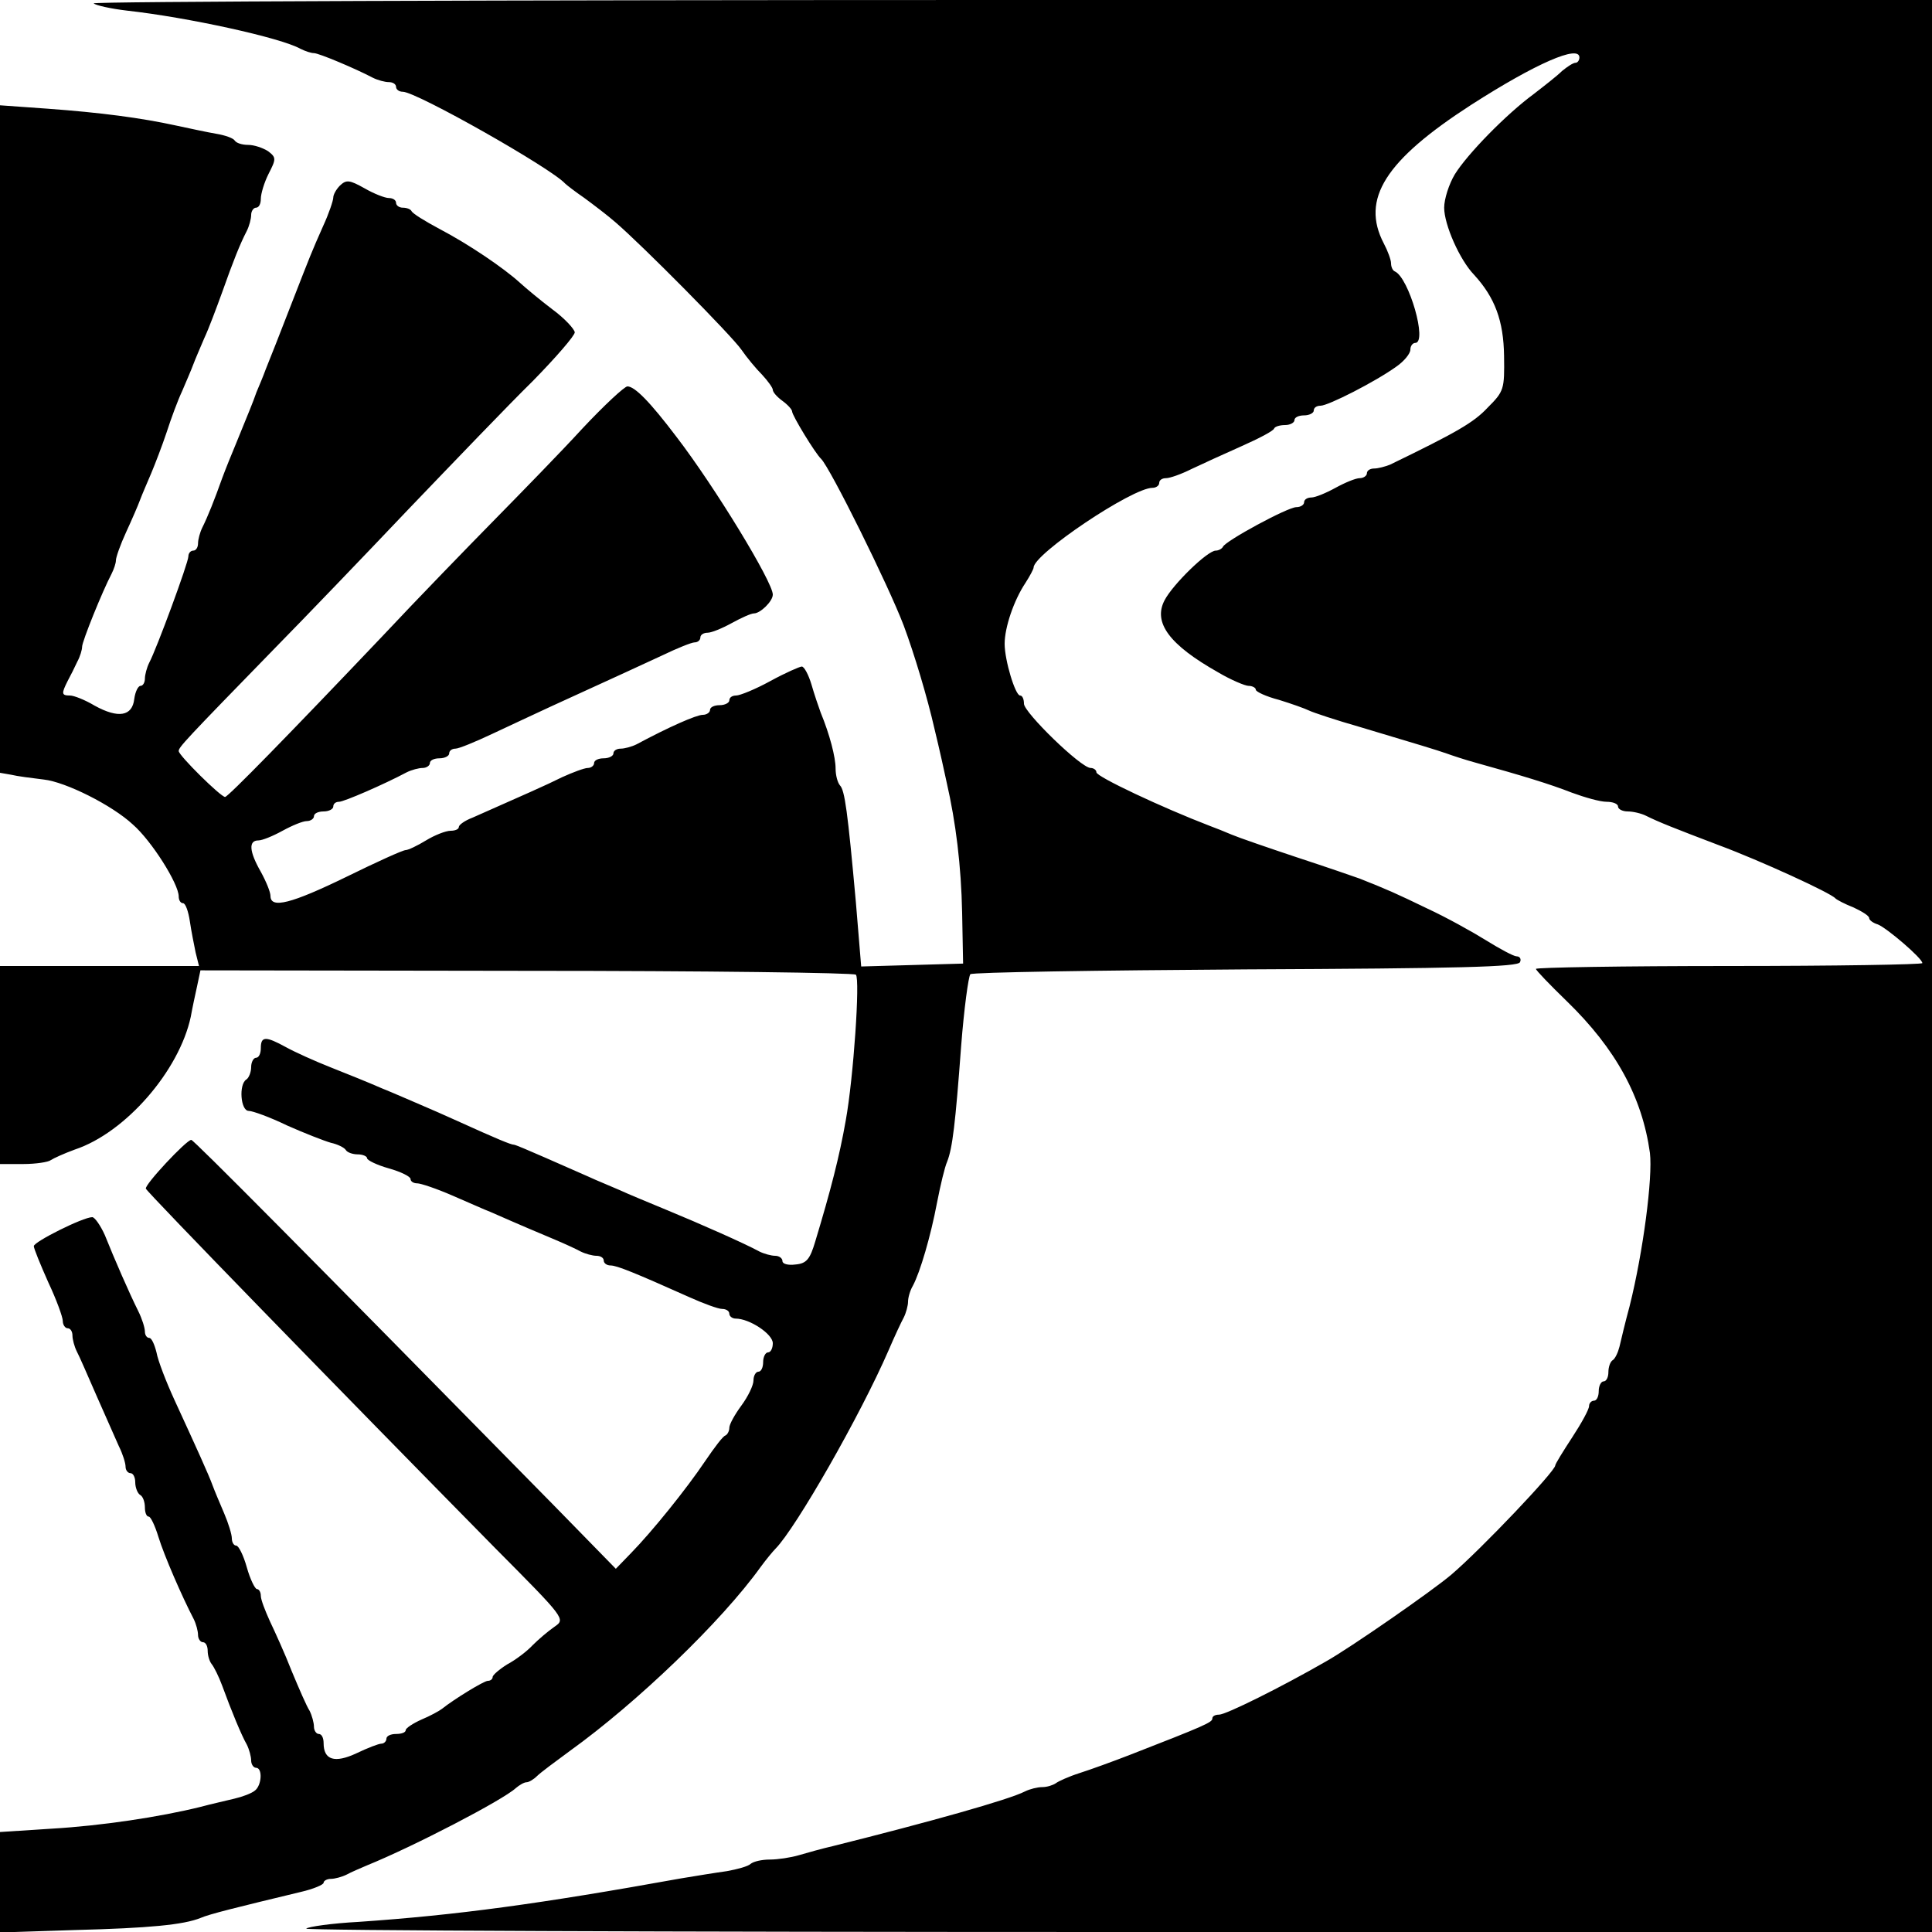 <?xml version="1.0" standalone="no"?>
<!DOCTYPE svg PUBLIC "-//W3C//DTD SVG 20010904//EN"
 "http://www.w3.org/TR/2001/REC-SVG-20010904/DTD/svg10.dtd">
<svg version="1.0" xmlns="http://www.w3.org/2000/svg"
 width="400pt" height="400pt" viewBox="0 0 400 400"
 preserveAspectRatio="xMidYMid meet">
<g transform="translate(0,400) scale(0.1,-0.1)"
fill="#000000" stroke="none">
<path d="M194 3993 c4 -4 35 -11 69 -15 126 -14 318 -56 359 -79 10 -5 22 -9
28 -9 10 0 86 -32 122 -51 10 -5 25 -9 33 -9 8 0 15 -4 15 -10 0 -5 6 -10 14
-10 28 0 307 -158 336 -190 3 -3 21 -17 40 -30 19 -14 48 -36 64 -50 56 -48
241 -235 261 -264 11 -16 30 -39 43 -52 12 -13 22 -27 22 -31 0 -5 9 -15 20
-23 11 -8 20 -18 20 -22 0 -8 48 -87 60 -98 19 -19 139 -261 171 -345 22 -59
49 -149 64 -215 10 -41 21 -91 25 -110 19 -83 30 -172 32 -270 l2 -105 -105
-3 -106 -3 -11 133 c-17 188 -23 232 -33 242 -5 6 -9 21 -9 35 0 23 -12 70
-31 116 -4 11 -13 37 -19 58 -6 20 -15 37 -20 37 -4 0 -34 -13 -65 -30 -31
-17 -63 -30 -71 -30 -8 0 -14 -4 -14 -10 0 -5 -9 -10 -20 -10 -11 0 -20 -4
-20 -10 0 -5 -7 -10 -15 -10 -13 0 -70 -25 -137 -61 -10 -5 -25 -9 -33 -9 -8
0 -15 -4 -15 -10 0 -5 -9 -10 -20 -10 -11 0 -20 -4 -20 -10 0 -5 -6 -10 -13
-10 -7 0 -31 -9 -53 -19 -34 -17 -80 -37 -186 -84 -16 -6 -28 -15 -28 -19 0
-5 -8 -8 -17 -8 -10 0 -33 -9 -51 -20 -18 -11 -37 -20 -42 -20 -6 0 -61 -25
-122 -55 -115 -56 -158 -67 -158 -40 0 8 -9 30 -20 50 -24 42 -26 65 -5 65 8
0 30 9 50 20 20 11 42 20 50 20 8 0 15 5 15 10 0 6 9 10 20 10 11 0 20 5 20
10 0 6 5 10 12 10 10 0 93 36 140 61 10 5 25 9 33 9 8 0 15 5 15 10 0 6 9 10
20 10 11 0 20 5 20 10 0 6 6 10 13 10 7 0 41 14 77 31 36 17 90 42 120 56 149
68 179 82 231 106 31 15 61 27 67 27 7 0 12 5 12 10 0 6 7 10 15 10 8 0 30 9
50 20 20 11 40 20 46 20 13 0 39 25 39 39 0 26 -120 223 -199 326 -56 74 -87
105 -102 105 -6 0 -48 -39 -93 -87 -44 -48 -126 -132 -181 -188 -55 -56 -161
-165 -235 -244 -193 -203 -318 -331 -324 -331 -9 0 -96 86 -96 95 0 8 12 21
202 216 57 58 180 186 273 284 94 98 209 218 258 266 48 49 87 94 87 101 -1 7
-21 29 -47 48 -25 19 -55 44 -67 55 -33 30 -105 79 -166 111 -30 16 -56 32
-58 37 -2 4 -10 7 -18 7 -8 0 -14 5 -14 10 0 6 -7 10 -15 10 -8 0 -31 9 -50
20 -32 18 -38 18 -51 6 -8 -8 -14 -19 -14 -25 0 -6 -9 -33 -21 -59 -24 -54
-27 -62 -64 -157 -31 -80 -41 -105 -55 -140 -5 -14 -14 -35 -19 -47 -8 -23
-15 -39 -43 -108 -8 -19 -21 -51 -28 -70 -16 -45 -30 -80 -41 -102 -5 -10 -9
-25 -9 -33 0 -8 -4 -15 -10 -15 -5 0 -10 -5 -10 -12 0 -13 -66 -192 -81 -220
-5 -10 -9 -25 -9 -33 0 -8 -4 -15 -9 -15 -5 0 -11 -12 -13 -27 -4 -36 -33 -41
-82 -14 -20 12 -43 21 -51 21 -18 0 -18 4 -5 30 6 11 15 29 20 40 6 11 10 25
10 31 0 11 42 115 61 151 5 10 9 22 9 28 0 6 9 32 21 58 12 26 25 56 29 67 4
11 15 36 23 55 8 19 23 58 32 85 9 28 23 66 32 85 8 19 19 44 23 55 4 11 15
36 23 55 9 19 25 62 37 95 23 65 37 100 51 127 5 10 9 25 9 33 0 8 5 15 10 15
6 0 10 8 10 18 0 11 7 34 16 52 16 31 16 34 -1 47 -11 7 -29 13 -41 13 -13 0
-25 4 -28 9 -3 5 -20 11 -38 14 -18 3 -55 11 -83 17 -73 16 -157 27 -267 35
l-98 7 0 -691 0 -691 23 -4 c12 -3 43 -7 68 -10 45 -5 141 -53 184 -93 39 -34
95 -123 95 -149 0 -8 4 -14 9 -14 5 0 11 -17 14 -37 3 -21 9 -50 12 -65 l7
-28 -206 0 -206 0 0 -205 0 -205 48 0 c26 0 52 4 57 8 6 4 28 14 50 22 105 35
216 163 240 275 3 17 9 45 13 63 l7 33 675 -1 c371 0 678 -4 682 -8 9 -9 -5
-214 -21 -302 -13 -74 -31 -144 -63 -250 -11 -37 -18 -46 -41 -48 -15 -2 -27
1 -27 7 0 6 -7 11 -15 11 -8 0 -23 4 -33 9 -29 16 -124 58 -192 86 -36 15 -80
33 -97 41 -18 8 -48 20 -65 28 -18 8 -59 26 -91 40 -32 14 -60 26 -63 26 -6 0
-33 11 -119 50 -22 10 -56 25 -75 33 -19 8 -55 24 -80 34 -25 11 -72 30 -105
43 -33 13 -75 32 -93 42 -42 23 -52 23 -52 -2 0 -11 -4 -20 -10 -20 -5 0 -10
-9 -10 -19 0 -11 -5 -23 -10 -26 -16 -10 -12 -65 5 -65 8 0 44 -13 79 -30 36
-16 77 -32 91 -36 14 -3 28 -10 31 -15 3 -5 14 -9 25 -9 10 0 19 -4 19 -8 0
-4 20 -14 45 -21 25 -7 45 -17 45 -22 0 -5 6 -9 14 -9 7 0 40 -11 72 -25 33
-14 68 -30 79 -34 59 -26 104 -45 135 -58 19 -8 43 -19 52 -24 10 -5 25 -9 33
-9 8 0 15 -4 15 -10 0 -5 6 -10 14 -10 13 0 50 -15 164 -66 29 -13 59 -24 67
-24 8 0 15 -4 15 -10 0 -5 6 -10 13 -10 29 0 77 -32 77 -51 0 -10 -4 -19 -10
-19 -5 0 -10 -9 -10 -20 0 -11 -4 -20 -10 -20 -5 0 -10 -8 -10 -18 0 -10 -11
-33 -25 -52 -14 -19 -25 -39 -25 -46 0 -7 -4 -14 -8 -16 -5 -1 -23 -25 -42
-53 -39 -58 -110 -146 -154 -191 l-31 -32 -129 132 c-513 522 -745 756 -750
756 -10 0 -97 -93 -94 -101 3 -8 403 -419 722 -743 147 -148 147 -148 124
-164 -13 -9 -33 -26 -45 -38 -12 -13 -36 -31 -53 -40 -16 -10 -30 -22 -30 -26
0 -4 -4 -8 -10 -8 -8 0 -70 -38 -95 -58 -5 -4 -25 -15 -42 -22 -18 -8 -33 -18
-33 -22 0 -5 -9 -8 -20 -8 -11 0 -20 -4 -20 -10 0 -5 -5 -10 -10 -10 -6 0 -29
-9 -52 -20 -45 -21 -68 -14 -68 21 0 11 -4 19 -10 19 -5 0 -10 7 -10 15 0 8
-4 23 -9 33 -6 9 -22 46 -37 82 -14 36 -35 82 -45 103 -10 22 -19 45 -19 53 0
8 -4 14 -8 14 -4 0 -14 20 -21 45 -7 25 -17 45 -22 45 -5 0 -9 7 -9 15 0 8 -7
31 -16 52 -9 21 -20 47 -24 58 -8 22 -33 77 -79 177 -17 37 -34 81 -37 98 -4
16 -10 30 -15 30 -5 0 -9 6 -9 13 0 8 -6 27 -14 43 -18 36 -49 107 -69 157 -9
20 -21 37 -26 37 -19 0 -121 -51 -121 -60 0 -5 14 -39 30 -75 17 -36 30 -72
30 -80 0 -8 5 -15 10 -15 6 0 10 -7 10 -15 0 -8 4 -23 9 -33 5 -9 23 -51 41
-92 18 -41 39 -88 46 -104 8 -16 14 -35 14 -43 0 -7 5 -13 10 -13 6 0 10 -9
10 -19 0 -11 5 -23 10 -26 6 -3 10 -15 10 -26 0 -10 3 -19 8 -19 4 0 13 -19
20 -42 12 -39 49 -124 73 -170 5 -10 9 -25 9 -33 0 -8 5 -15 10 -15 6 0 10 -8
10 -18 0 -10 4 -22 8 -27 5 -6 15 -26 22 -45 19 -52 40 -103 51 -122 5 -10 9
-25 9 -33 0 -8 5 -15 10 -15 14 0 12 -36 -2 -47 -7 -6 -26 -13 -43 -17 -16 -4
-48 -11 -70 -17 -85 -21 -205 -39 -307 -45 l-108 -7 0 -104 0 -104 153 5 c157
4 227 11 262 25 18 8 75 22 208 54 26 6 47 15 47 19 0 4 7 8 15 8 8 0 23 4 33
9 9 5 28 13 42 19 96 39 281 135 308 160 7 6 17 12 22 12 5 0 15 6 22 13 7 7
38 30 68 52 139 100 314 268 395 381 11 15 25 32 31 38 42 43 175 275 234 411
12 28 26 58 31 67 5 10 9 25 9 33 0 8 4 23 10 33 15 28 37 103 50 172 7 36 16
74 21 85 11 28 17 78 29 240 6 77 15 143 19 148 4 4 261 8 571 10 440 2 564 5
567 15 3 6 0 12 -7 12 -6 0 -34 15 -63 33 -29 18 -83 48 -122 66 -64 31 -82
39 -140 62 -11 4 -69 24 -130 44 -60 20 -121 41 -135 47 -14 6 -34 14 -45 18
-99 38 -235 102 -235 111 0 5 -6 9 -12 9 -20 0 -138 115 -138 133 0 9 -3 17
-8 17 -10 0 -32 73 -32 107 0 34 19 90 43 126 9 14 17 29 17 32 0 28 204 165
246 165 8 0 14 5 14 10 0 6 6 10 14 10 8 0 31 8 53 19 21 10 67 31 103 47 36
16 67 32 68 37 2 4 12 7 23 7 10 0 19 5 19 10 0 6 9 10 20 10 11 0 20 5 20 10
0 6 6 10 14 10 16 0 114 50 157 81 16 11 29 27 29 35 0 8 5 14 10 14 26 0 -13
135 -42 148 -5 2 -8 10 -8 17 0 7 -7 26 -15 41 -48 92 3 172 181 287 134 86
224 125 224 98 0 -6 -4 -11 -8 -11 -5 0 -17 -8 -28 -17 -10 -10 -37 -31 -59
-48 -57 -42 -137 -124 -163 -166 -12 -20 -22 -51 -22 -69 0 -35 32 -108 62
-139 43 -47 61 -95 62 -168 1 -69 0 -73 -34 -107 -29 -31 -64 -51 -202 -118
-10 -4 -25 -8 -33 -8 -8 0 -15 -4 -15 -10 0 -5 -7 -10 -15 -10 -8 0 -30 -9
-50 -20 -20 -11 -42 -20 -50 -20 -8 0 -15 -4 -15 -10 0 -5 -7 -10 -16 -10 -18
0 -147 -70 -152 -82 -2 -4 -9 -8 -15 -8 -17 0 -89 -70 -106 -103 -24 -46 10
-92 111 -149 27 -16 56 -28 63 -28 8 0 15 -4 15 -8 0 -4 21 -14 48 -21 26 -8
54 -18 62 -22 8 -4 56 -20 105 -34 127 -38 157 -47 180 -55 11 -4 38 -13 60
-19 97 -27 153 -44 199 -62 27 -10 59 -19 72 -19 13 0 24 -4 24 -10 0 -5 9
-10 20 -10 11 0 28 -4 38 -9 26 -13 59 -26 151 -61 86 -32 232 -99 241 -110 3
-3 20 -12 38 -19 17 -8 32 -17 32 -22 0 -4 8 -10 18 -13 18 -7 92 -70 92 -80
0 -3 -180 -6 -400 -6 -220 0 -400 -3 -400 -6 0 -3 29 -33 64 -67 102 -99 156
-199 172 -314 6 -51 -14 -205 -42 -317 -9 -33 -18 -71 -21 -84 -3 -12 -9 -25
-14 -28 -5 -3 -9 -14 -9 -25 0 -10 -4 -19 -10 -19 -5 0 -10 -9 -10 -20 0 -11
-4 -20 -10 -20 -5 0 -10 -5 -10 -11 0 -7 -16 -36 -35 -65 -19 -29 -35 -55 -35
-58 0 -12 -153 -173 -215 -226 -40 -34 -210 -152 -260 -180 -94 -54 -207 -110
-221 -110 -8 0 -14 -3 -14 -8 0 -8 -16 -15 -170 -75 -36 -14 -83 -31 -105 -38
-22 -7 -44 -17 -49 -21 -6 -4 -18 -8 -28 -8 -10 0 -26 -4 -36 -9 -33 -17 -197
-63 -397 -113 -22 -5 -54 -14 -71 -19 -17 -5 -44 -9 -60 -9 -17 0 -34 -4 -40
-9 -5 -5 -27 -11 -49 -15 -22 -3 -65 -10 -95 -15 -294 -53 -464 -76 -667 -90
-56 -3 -105 -10 -109 -14 -4 -4 752 -7 1679 -7 l1687 0 0 2000 0 2000 -1907 0
c-1048 0 -1903 -3 -1899 -7z"/>
</g>
</svg>
